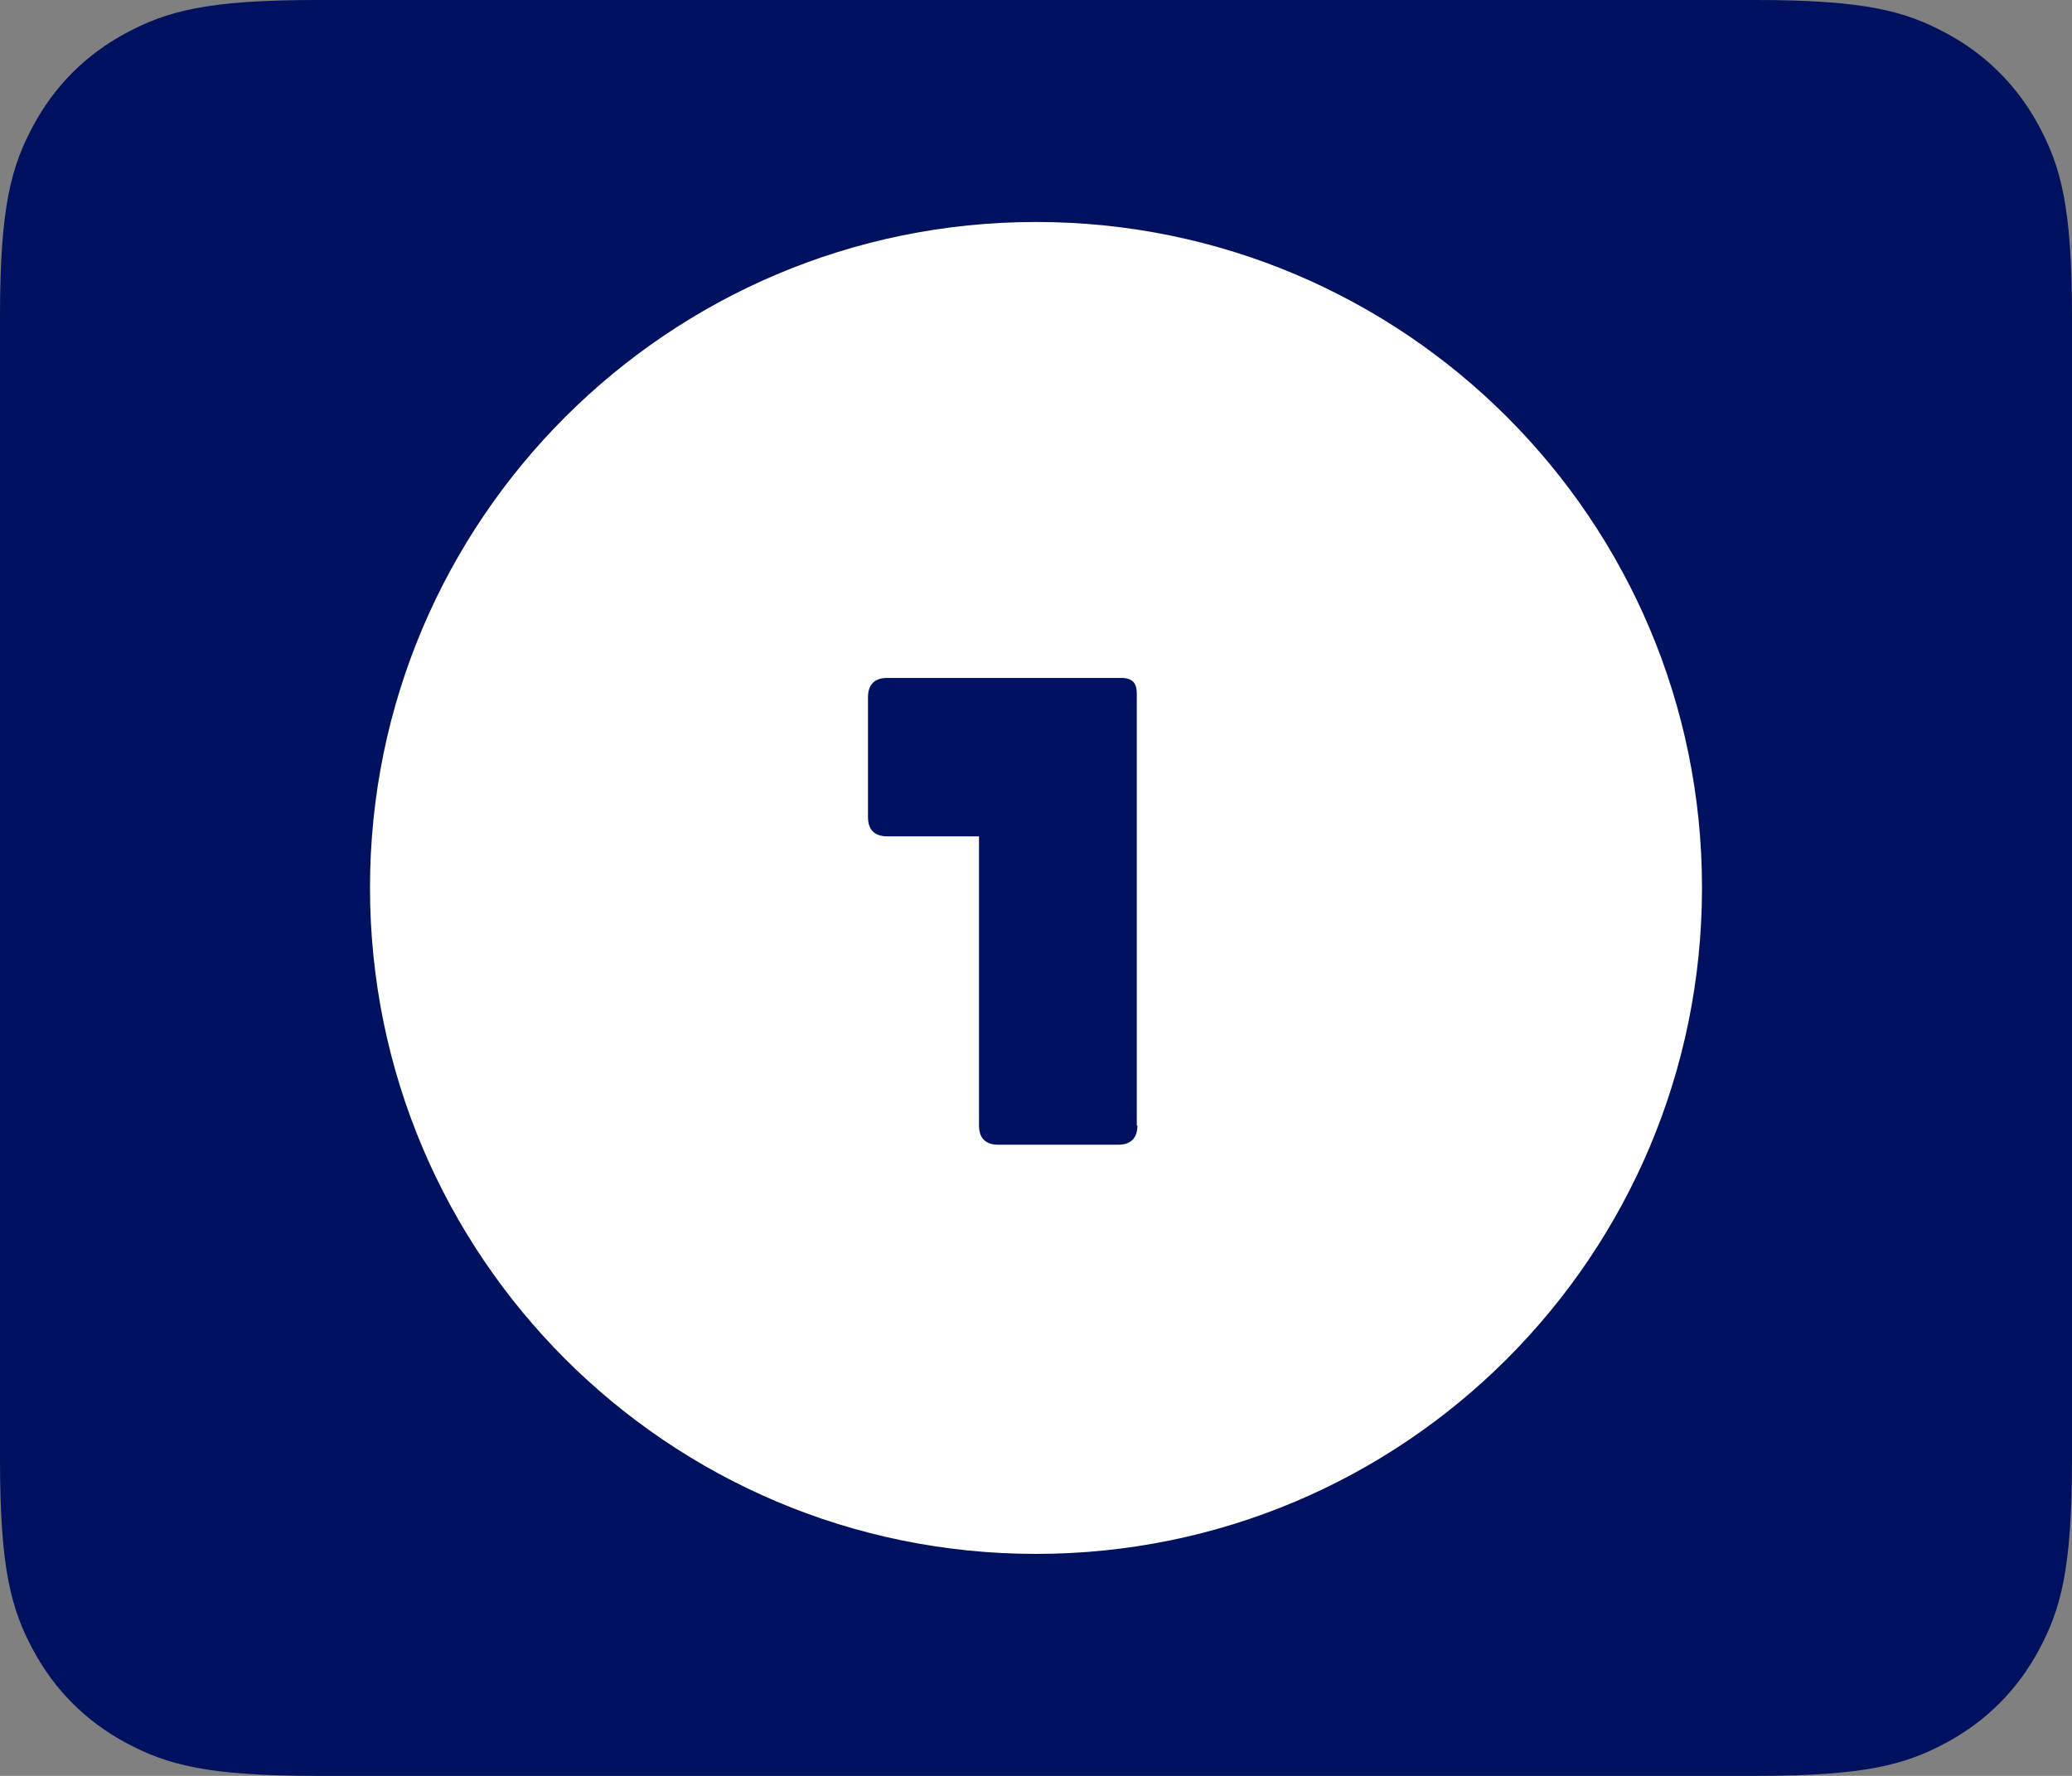 <?xml version="1.0" encoding="UTF-8"?>
<svg width="84px" height="72px" viewBox="0 0 84 72" version="1.1" xmlns="http://www.w3.org/2000/svg" xmlns:xlink="http://www.w3.org/1999/xlink">
    <rect x="0" y="0" width="84" height="72" fill="#808080" stroke="none"/>
    <title>onelogin-selected</title>
    <g id="onelogin-selected" stroke="none" stroke-width="1" fill="none" fill-rule="evenodd">
        <path d="M12.819,0 L71.181,0 C75.638,0 77.255,0.464 78.884,1.336 C80.514,2.207 81.793,3.486 82.664,5.116 C83.536,6.745 84,8.362 84,12.819 L84,59.181 C84,63.638 83.536,65.255 82.664,66.884 C81.793,68.514 80.514,69.793 78.884,70.664 C77.255,71.536 75.638,72 71.181,72 L12.819,72 C8.362,72 6.745,71.536 5.116,70.664 C3.486,69.793 2.207,68.514 1.336,66.884 C0.464,65.255 0,63.638 0,59.181 L0,12.819 C0,8.362 0.464,6.745 1.336,5.116 C2.207,3.486 3.486,2.207 5.116,1.336 C6.745,0.464 8.362,0 12.819,0 Z" id="Rectangle" fill="#00125F" fill-rule="nonzero"></path>
        <g id="Onelogin_Mark_black_RGB" transform="translate(15, 9)" fill="#FFFFFF" fill-rule="nonzero">
            <path d="M27,0 C41.919,0 54,12.086 54,26.988 C54,41.914 41.919,54 27,54 C12.081,54 0,41.914 0,26.988 C0,12.086 12.105,0 27,0 Z M30.454,18.486 L20.968,18.486 C20.457,18.486 20.189,18.754 20.189,19.265 L20.189,24.13 C20.189,24.641 20.457,24.908 20.968,24.908 L24.689,24.908 L24.689,36.632 C24.689,37.143 24.957,37.411 25.468,37.411 L30.332,37.411 C30.843,37.411 31.111,37.143 31.111,36.632 L31.086,36.632 L31.086,19.119 C31.086,18.754 30.965,18.486 30.454,18.486 Z" id="Combined-Shape"></path>
        </g>
    </g>
</svg>